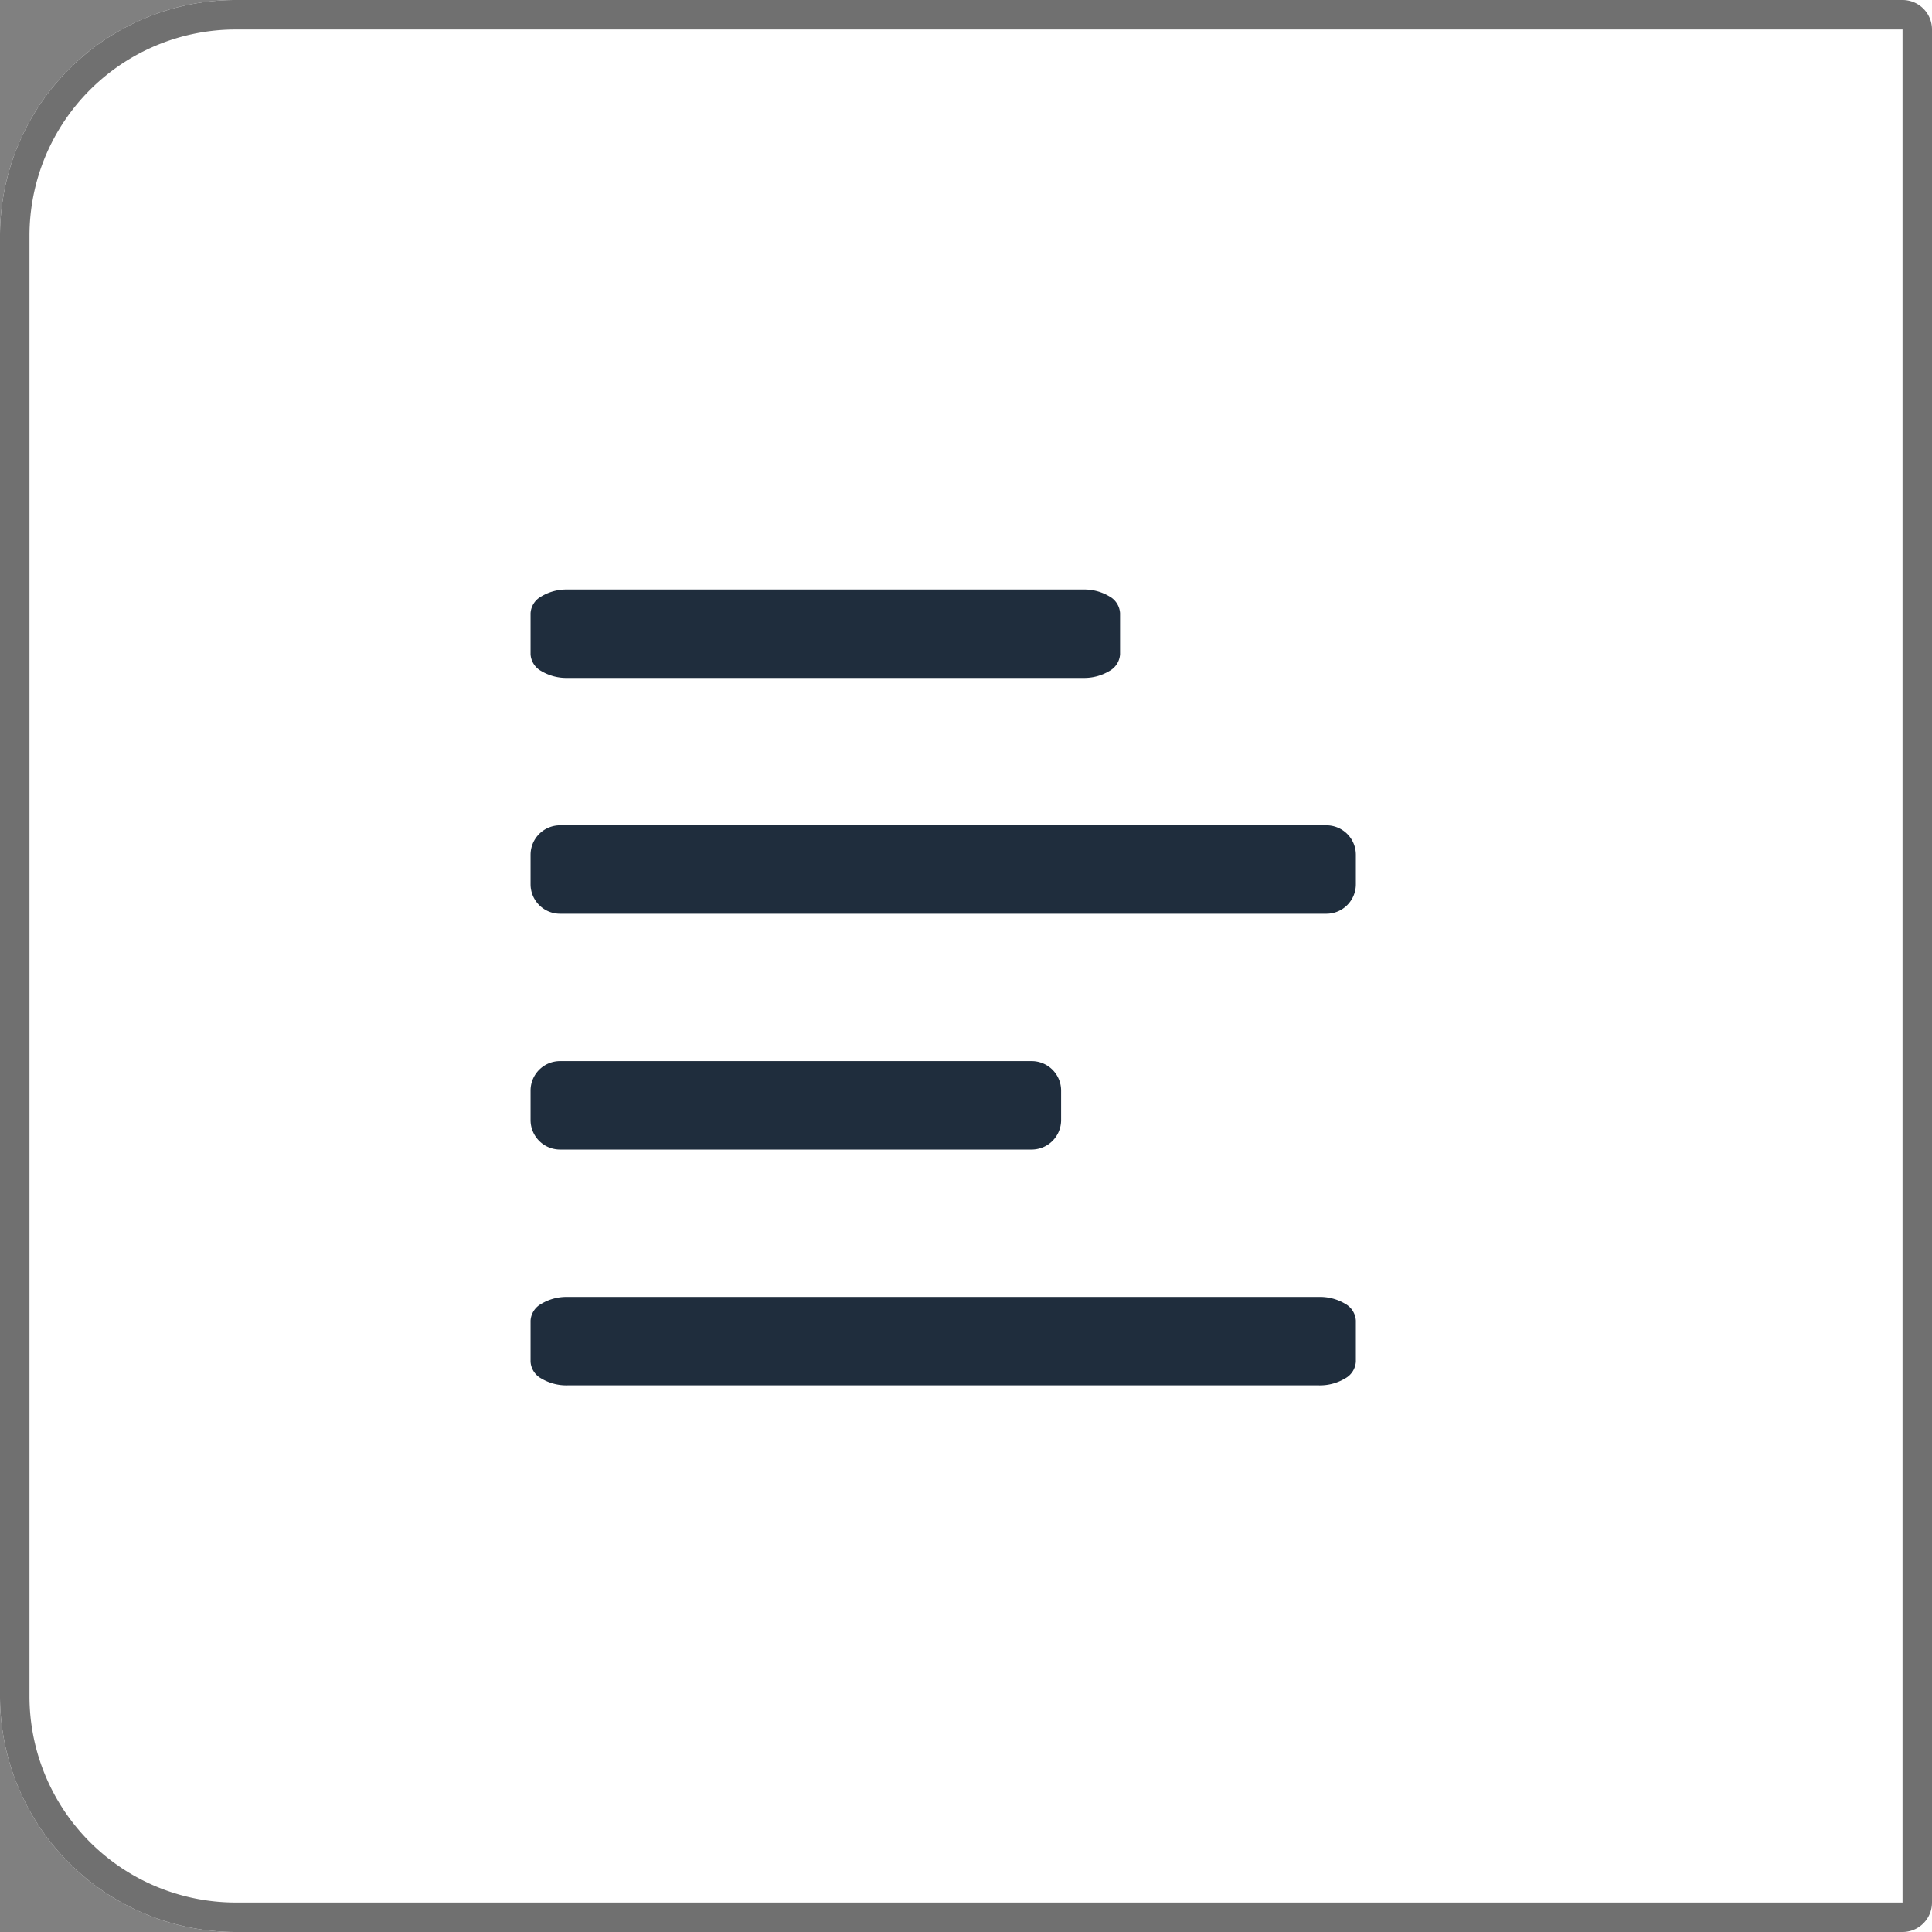 <svg xmlns="http://www.w3.org/2000/svg" width="32.773" height="32.773" viewBox="0 0 32.773 32.773">
  <rect x="0" y="0" width="32.773" height="32.773" fill="#808080" stroke="none"/>
  <g id="Group_28568" data-name="Group 28568" transform="translate(-1176.913 -517.419)">
    <g id="Rectangle_17945" data-name="Rectangle 17945" transform="translate(1176.913 517.419)" fill="#fff" stroke="#707070" stroke-width="0.5">
      <path d="M4,0H32.773a0,0,0,0,1,0,0V32.773a0,0,0,0,1,0,0H4a4,4,0,0,1-4-4V4A4,4,0,0,1,4,0Z" stroke="none"/>
      <path d="M4,.25H32.273a.25.25,0,0,1,.25.25V32.273a.25.25,0,0,1-.25.25H4a3.75,3.75,0,0,1-3.75-3.75V4A3.75,3.75,0,0,1,4,.25Z" fill="none"/>
    </g>
    <g id="Group_28409" data-name="Group 28409" transform="translate(963.14 84.169)">
      <path id="M" d="M1.624,4.5h8.753a.83.83,0,0,0,.441-.117A.348.348,0,0,0,11,4.1V3.4a.348.348,0,0,0-.182-.284A.83.83,0,0,0,10.376,3H1.624a.829.829,0,0,0-.441.117A.348.348,0,0,0,1,3.4v.7a.348.348,0,0,0,.183.284A.829.829,0,0,0,1.624,4.5ZM14.5,7H1.5a.5.5,0,0,0-.5.5V8a.5.5,0,0,0,.5.5h13A.5.5,0,0,0,15,8V7.5A.5.5,0,0,0,14.5,7Zm-5,4h-8a.5.5,0,0,0-.5.5V12a.5.5,0,0,0,.5.5h8A.5.5,0,0,0,10,12v-.5A.5.5,0,0,0,9.5,11Z" transform="translate(221.773 440.25)" fill="#1f2d3d" fill-rule="evenodd"/>
      <path id="M-2" data-name="M" d="M1.624,4.5H14.376a.83.83,0,0,0,.441-.117A.348.348,0,0,0,15,4.1V3.4a.348.348,0,0,0-.182-.284A.83.83,0,0,0,14.376,3H1.624a.829.829,0,0,0-.441.117A.348.348,0,0,0,1,3.4v.7a.348.348,0,0,0,.183.284A.829.829,0,0,0,1.624,4.5Z" transform="translate(221.773 452.25)" fill="#1f2d3d" fill-rule="evenodd"/>
    </g>
  </g>
</svg>

